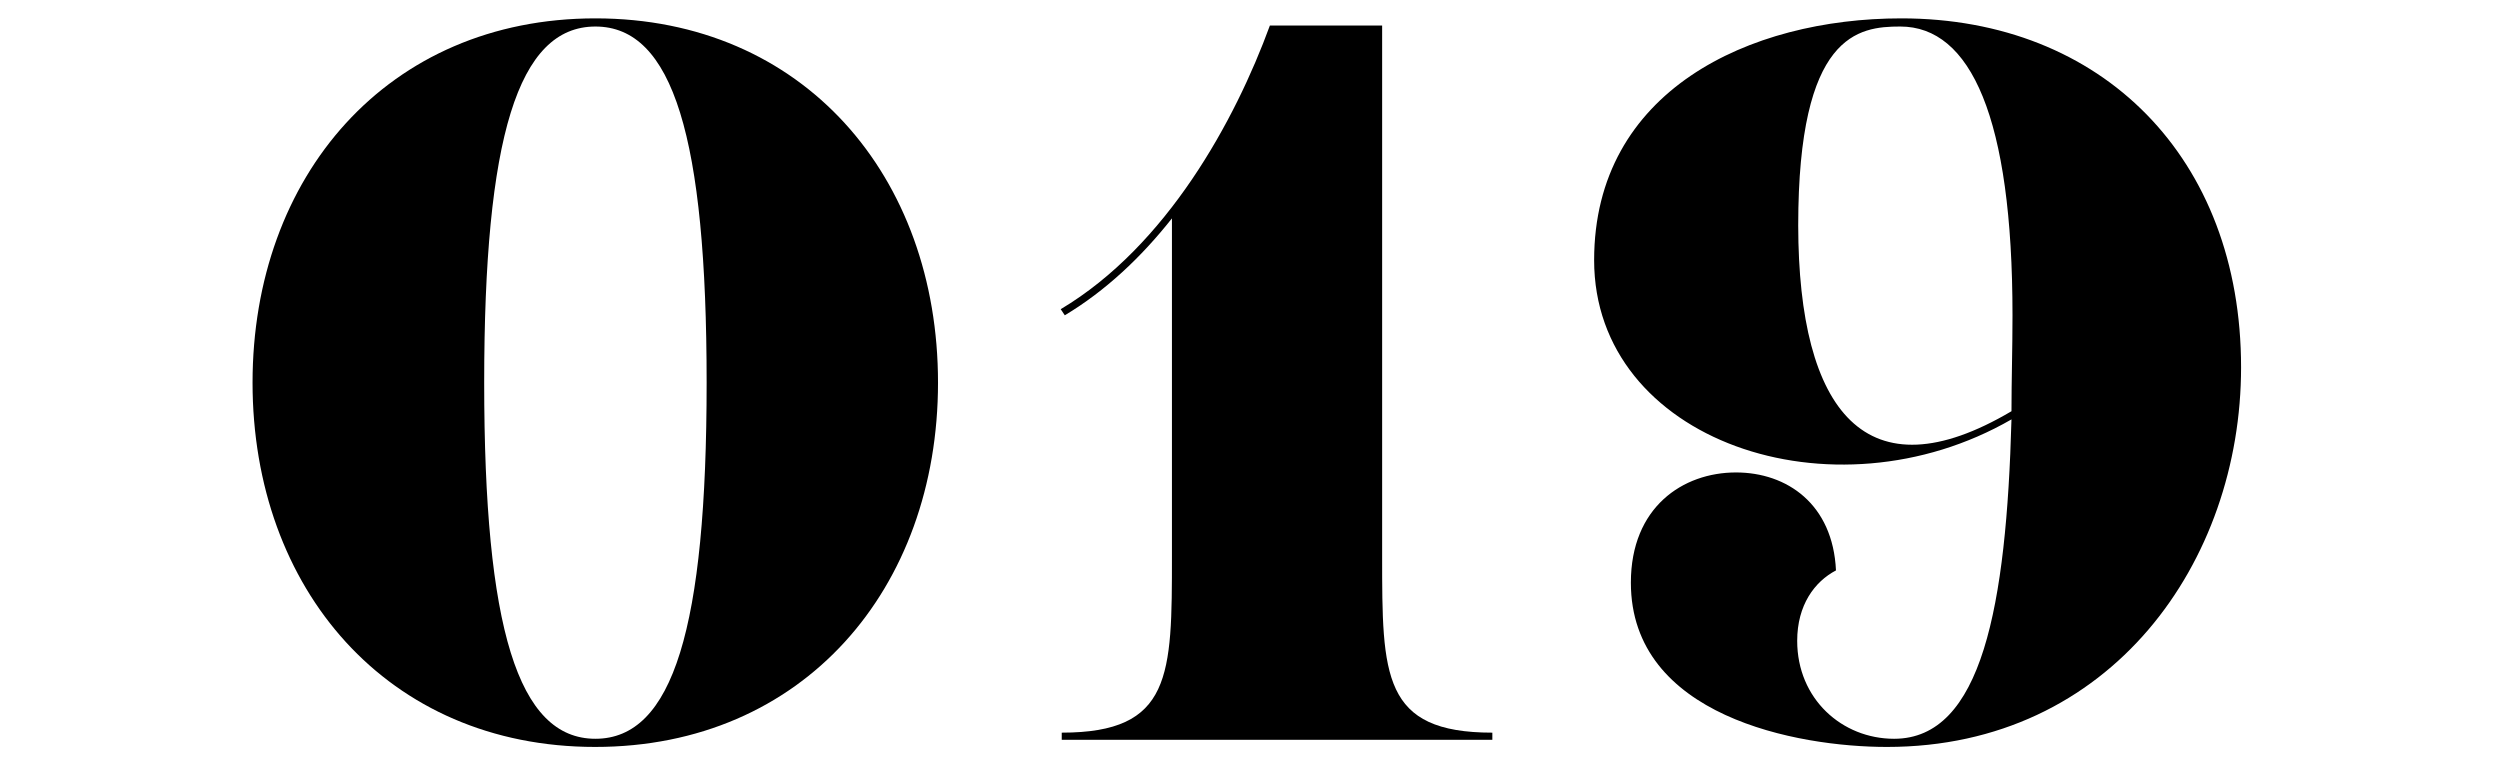 <?xml version="1.0" encoding="utf-8"?>
<!-- Generator: Adobe Illustrator 25.0.0, SVG Export Plug-In . SVG Version: 6.00 Build 0)  -->
<svg version="1.1" id="レイヤー_1のコピー" xmlns="http://www.w3.org/2000/svg" xmlns:xlink="http://www.w3.org/1999/xlink"
	 x="0px" y="0px" viewBox="0 0 98 30" style="enable-background:new 0 0 98 30;" xml:space="preserve">
<g>
	<path d="M36.77,15c0,8.08-5.28,14.28-13.44,14.28C15.18,29.28,9.9,23.08,9.9,15c0-8.08,5.28-14.28,13.44-14.28
		C31.5,0.72,36.77,6.92,36.77,15z M27.7,15c0-9.6-1.32-13.96-4.36-13.96c-3.04,0-4.36,4.36-4.36,13.96s1.32,13.96,4.36,13.96
		C26.38,28.96,27.7,24.6,27.7,15z"/>
	<path d="M41.62,29v-0.28c4.32,0,4.32-2.24,4.32-6.92V8.56c-1.2,1.52-2.6,2.84-4.2,3.8l-0.16-0.24c4.16-2.48,6.84-7.4,8.2-11.12h4.4
		v20.8c0,4.68,0,6.92,4.32,6.92V29H41.62z"/>
	<path d="M78.85,16.44c-7,4.04-16.36,0.84-16.36-6.24c0-6.64,6.08-9.48,12.04-9.48c7.88,0,13.32,5.48,13.32,13.68
		c0,7.6-5.08,14.88-13.88,14.88c-3.52,0-10.04-1.2-10.04-6.44c0-2.96,2.04-4.32,4.12-4.32c2,0,3.8,1.24,3.92,3.84
		c-0.84,0.44-1.52,1.36-1.52,2.76c0,2.28,1.76,3.84,3.8,3.84C77.69,28.96,78.65,23.76,78.85,16.44z M78.85,16.12
		c0-1.2,0.04-2.44,0.04-3.76c0-7.76-1.64-11.32-4.4-11.32c-1.64,0-4,0.28-4,7.8C70.5,16.16,73.17,19.48,78.85,16.12z"/>
</g>
</svg>
